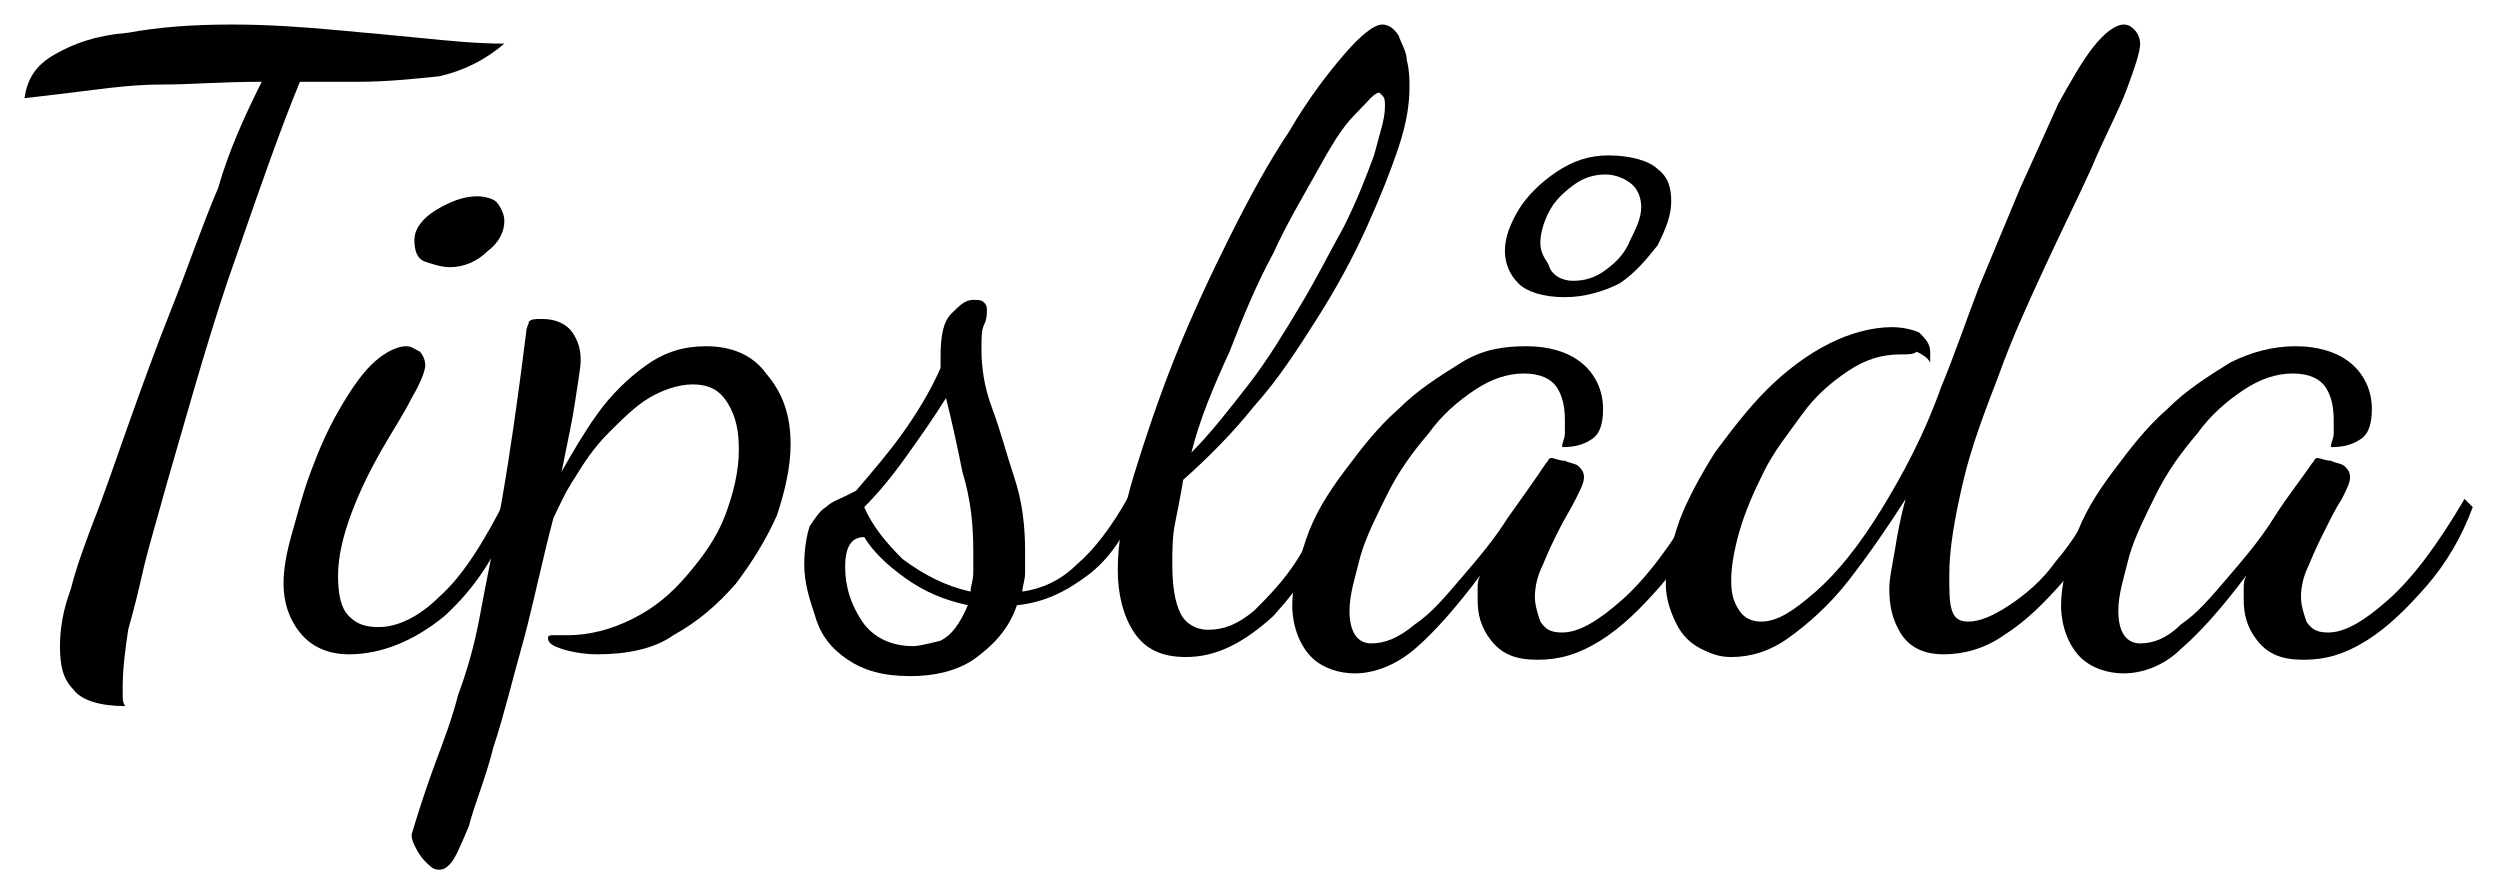 <?xml version="1.0" encoding="utf-8"?>
<!-- Generator: Adobe Illustrator 26.0.1, SVG Export Plug-In . SVG Version: 6.00 Build 0)  -->
<svg version="1.1" id="Lager_1" xmlns="http://www.w3.org/2000/svg" xmlns:xlink="http://www.w3.org/1999/xlink" x="0px" y="0px"
	 viewBox="0 0 91.7 32.8" style="enable-background:new 0 0 91.7 32.8;" xml:space="preserve">
<g>
	<g>
		<path d="M4.6,25.9c-0.9,0-1.6-0.2-1.9-0.6c-0.4-0.4-0.5-0.9-0.5-1.6c0-0.6,0.1-1.3,0.4-2.1c0.2-0.8,0.5-1.6,0.8-2.4
			c0.4-1,0.8-2.2,1.3-3.6c0.5-1.4,1-2.8,1.6-4.3s1.1-3,1.7-4.4C8.4,5.5,9,4.2,9.6,3C8.1,3,7,3.1,6,3.1c-1,0-1.8,0.1-2.6,0.2
			S1.8,3.5,0.9,3.6C1,2.9,1.3,2.4,2,2c0.7-0.4,1.5-0.7,2.7-0.8C5.8,1,7,0.9,8.5,0.9c1.4,0,2.7,0.1,3.8,0.2c1.1,0.1,2.2,0.2,3.2,0.3
			c1,0.1,2,0.2,3,0.2c-0.7,0.6-1.5,1-2.4,1.2C15.1,2.9,14.2,3,13.1,3c-0.2,0-0.5,0-0.7,0s-0.5,0-0.7,0c-0.2,0-0.5,0-0.7,0
			c-0.7,1.7-1.4,3.7-2.3,6.3c-0.9,2.5-1.7,5.4-2.6,8.5c-0.3,1.1-0.6,2.1-0.8,2.9c-0.2,0.9-0.4,1.7-0.6,2.4c-0.1,0.7-0.2,1.4-0.2,2.1
			c0,0.1,0,0.2,0,0.3S4.5,25.8,4.6,25.9z"/>
		<path d="M12.8,24c-0.8,0-1.4-0.3-1.8-0.8c-0.4-0.5-0.6-1.1-0.6-1.8c0-0.5,0.1-1.1,0.3-1.8s0.4-1.5,0.7-2.3c0.3-0.8,0.6-1.5,1-2.2
			c0.4-0.7,0.8-1.3,1.2-1.7c0.4-0.4,0.9-0.7,1.3-0.7c0.2,0,0.3,0.1,0.5,0.2c0.1,0.1,0.2,0.3,0.2,0.5c0,0.2-0.2,0.7-0.5,1.2
			c-0.3,0.6-0.7,1.2-1.1,1.9c-0.4,0.7-0.8,1.5-1.1,2.3c-0.3,0.8-0.5,1.6-0.5,2.3c0,0.7,0.1,1.2,0.4,1.5s0.6,0.4,1.1,0.4
			c0.7,0,1.5-0.4,2.2-1.1c0.8-0.7,1.6-1.9,2.5-3.7l0.3,0.3c-0.6,1.8-1.5,3.1-2.6,4.1C15.2,23.5,14,24,12.8,24z M16.5,9.8
			c-0.3,0-0.6-0.1-0.9-0.2s-0.4-0.4-0.4-0.8c0-0.4,0.3-0.8,0.8-1.1c0.5-0.3,1-0.5,1.5-0.5c0.3,0,0.6,0.1,0.7,0.2s0.3,0.4,0.3,0.7
			c0,0.4-0.2,0.8-0.6,1.1C17.5,9.6,17,9.8,16.5,9.8z"/>
		<path d="M16.1,31.9c-0.2,0-0.3-0.1-0.5-0.3c-0.2-0.2-0.3-0.4-0.4-0.6c-0.1-0.2-0.1-0.3-0.1-0.4c0.3-1,0.6-1.9,0.9-2.7
			c0.3-0.8,0.6-1.6,0.8-2.4c0.3-0.8,0.6-1.8,0.8-2.9s0.5-2.5,0.8-4.2c0.3-1.7,0.6-3.8,0.9-6.2c0-0.2,0.1-0.3,0.1-0.4
			c0.1-0.1,0.2-0.1,0.5-0.1c0.5,0,0.9,0.2,1.1,0.5c0.2,0.3,0.3,0.6,0.3,1c0,0.3-0.1,0.8-0.2,1.5s-0.3,1.6-0.5,2.6
			c0.4-0.7,0.8-1.4,1.3-2.1c0.5-0.7,1.1-1.3,1.8-1.8c0.7-0.5,1.4-0.7,2.2-0.7c0.9,0,1.7,0.3,2.2,1c0.6,0.7,0.9,1.5,0.9,2.6
			c0,0.8-0.2,1.7-0.5,2.6c-0.4,0.9-0.9,1.7-1.5,2.5c-0.7,0.8-1.4,1.4-2.3,1.9C24,23.8,23,24,21.9,24c-0.5,0-1-0.1-1.3-0.2
			c-0.3-0.1-0.5-0.2-0.5-0.4c0-0.1,0.1-0.1,0.2-0.1c0.2,0,0.3,0,0.5,0c0.8,0,1.6-0.2,2.4-0.6c0.8-0.4,1.4-0.9,2-1.6
			c0.6-0.7,1.1-1.4,1.4-2.2c0.3-0.8,0.5-1.6,0.5-2.4c0-0.7-0.1-1.2-0.4-1.7c-0.3-0.5-0.7-0.7-1.3-0.7c-0.5,0-1.1,0.2-1.6,0.5
			c-0.5,0.3-1,0.8-1.5,1.3s-0.9,1.1-1.2,1.6c-0.4,0.6-0.6,1.1-0.8,1.5c-0.4,1.5-0.7,3-1.1,4.5c-0.4,1.4-0.7,2.7-1.1,3.9
			c-0.3,1.2-0.7,2.1-0.9,2.9c-0.3,0.7-0.5,1.2-0.7,1.4C16.4,31.8,16.3,31.9,16.1,31.9z"/>
		<path d="M33.4,24.8c-1,0-1.7-0.2-2.3-0.6s-1-0.9-1.2-1.6c-0.2-0.6-0.4-1.2-0.4-1.9c0-0.6,0.1-1.1,0.2-1.4c0.2-0.3,0.4-0.6,0.6-0.7
			c0.2-0.2,0.5-0.3,0.7-0.4c0.2-0.1,0.4-0.2,0.4-0.2c0.6-0.7,1.2-1.4,1.7-2.1s1-1.5,1.4-2.4v-0.4c0-0.8,0.1-1.3,0.4-1.6
			c0.3-0.3,0.5-0.5,0.8-0.5c0.2,0,0.3,0,0.4,0.1c0.1,0.1,0.1,0.2,0.1,0.3s0,0.3-0.1,0.5s-0.1,0.5-0.1,0.9c0,0.7,0.1,1.4,0.4,2.2
			c0.3,0.8,0.5,1.6,0.8,2.5c0.3,0.9,0.4,1.8,0.4,2.7c0,0.3,0,0.5,0,0.8c0,0.3-0.1,0.5-0.1,0.7c0.7-0.1,1.4-0.4,2-1
			c0.6-0.5,1.3-1.4,1.9-2.5l0.3,0.3c-0.4,1.1-1,2-1.8,2.6c-0.8,0.6-1.6,1-2.6,1.1c-0.3,0.9-0.9,1.5-1.6,2
			C35.1,24.6,34.3,24.8,33.4,24.8z M33.5,23.7c0.2,0,0.6-0.1,1-0.2c0.4-0.2,0.7-0.6,1-1.3c-0.9-0.2-1.6-0.5-2.3-1
			c-0.7-0.5-1.2-1-1.5-1.5c-0.5,0-0.7,0.4-0.7,1.1c0,0.7,0.2,1.4,0.7,2.1C32.1,23.4,32.7,23.7,33.5,23.7z M35.6,21.7
			c0-0.2,0.1-0.4,0.1-0.7c0-0.2,0-0.5,0-0.8c0-1-0.1-1.9-0.4-2.9c-0.2-1-0.4-1.9-0.6-2.7c-0.5,0.8-1,1.5-1.5,2.2s-1,1.3-1.5,1.8
			c0.3,0.7,0.8,1.3,1.4,1.9C33.9,21.1,34.7,21.5,35.6,21.7z"/>
		<path d="M43.5,24.1c-0.9,0-1.5-0.3-1.9-0.9c-0.4-0.6-0.6-1.4-0.6-2.3c0-1,0.2-2.2,0.6-3.5s0.9-2.8,1.5-4.3c0.6-1.5,1.3-3,2-4.4
			c0.7-1.4,1.4-2.7,2.2-3.9c0.7-1.2,1.4-2.1,2-2.8c0.6-0.7,1.1-1.1,1.4-1.1c0.2,0,0.4,0.1,0.6,0.4c0.1,0.3,0.3,0.6,0.3,0.9
			c0.1,0.4,0.1,0.7,0.1,1c0,0.6-0.1,1.3-0.4,2.2c-0.3,0.9-0.7,1.9-1.2,3c-0.5,1.1-1.1,2.2-1.8,3.3c-0.7,1.1-1.4,2.2-2.3,3.2
			c-0.8,1-1.7,1.9-2.6,2.7c-0.1,0.6-0.2,1.1-0.3,1.6c-0.1,0.5-0.1,1-0.1,1.5c0,0.8,0.1,1.4,0.3,1.8c0.2,0.4,0.6,0.6,1,0.6
			c0.6,0,1.1-0.2,1.7-0.7c0.5-0.5,1.1-1.1,1.6-1.9c0.5-0.8,0.9-1.5,1.3-2.3l0.5,0.2c-0.8,1.8-1.7,3.1-2.7,4.2
			C45.6,23.6,44.6,24.1,43.5,24.1z M43.7,16.6c0.7-0.7,1.4-1.6,2.1-2.5c0.7-0.9,1.3-1.9,1.9-2.9s1.1-2,1.6-2.9
			c0.5-1,0.8-1.8,1.1-2.6c0.2-0.8,0.4-1.3,0.4-1.8c0-0.2,0-0.3-0.1-0.4c-0.1-0.1-0.1-0.1-0.1-0.1c-0.2,0-0.4,0.3-0.9,0.8
			s-0.9,1.2-1.4,2.1s-1.1,1.9-1.6,3c-0.6,1.1-1.1,2.3-1.6,3.6C44.5,14.2,44,15.4,43.7,16.6z"/>
		<path d="M49.7,24.7c-0.6,0-1.2-0.2-1.6-0.6c-0.4-0.4-0.7-1.1-0.7-1.9c0-0.7,0.2-1.5,0.5-2.4c0.3-0.9,0.8-1.7,1.4-2.5
			c0.6-0.8,1.2-1.6,2-2.3c0.7-0.7,1.5-1.2,2.3-1.7s1.6-0.6,2.4-0.6c0.8,0,1.5,0.2,2,0.6c0.5,0.4,0.8,1,0.8,1.7
			c0,0.5-0.1,0.9-0.4,1.1c-0.3,0.2-0.6,0.3-1.1,0.3c0-0.2,0.1-0.3,0.1-0.5c0-0.2,0-0.4,0-0.5c0-0.5-0.1-0.9-0.3-1.2
			c-0.2-0.3-0.6-0.5-1.2-0.5c-0.6,0-1.2,0.2-1.8,0.6c-0.6,0.4-1.2,0.9-1.7,1.6c-0.6,0.7-1.1,1.4-1.5,2.2s-0.8,1.6-1,2.3
			c-0.2,0.8-0.4,1.4-0.4,2c0,0.8,0.3,1.2,0.8,1.2c0.5,0,1-0.2,1.6-0.7c0.6-0.4,1.1-1,1.7-1.7c0.6-0.7,1.2-1.4,1.7-2.2
			c0.5-0.7,1-1.4,1.4-2c0.1-0.1,0.1-0.2,0.2-0.2c0.1,0,0.3,0.1,0.5,0.1c0.2,0.1,0.4,0.1,0.5,0.2c0.1,0.1,0.2,0.2,0.2,0.4
			c0,0.2-0.1,0.4-0.3,0.8s-0.4,0.7-0.6,1.1c-0.2,0.4-0.4,0.8-0.6,1.3c-0.2,0.4-0.3,0.8-0.3,1.2c0,0.3,0.1,0.6,0.2,0.9
			c0.2,0.3,0.4,0.4,0.8,0.4c0.6,0,1.3-0.4,2.2-1.2c0.9-0.8,1.8-2,2.8-3.7l0.3,0.3c-0.4,1.1-1,2.1-1.7,2.9s-1.4,1.5-2.2,2
			c-0.8,0.5-1.5,0.7-2.3,0.7c-0.8,0-1.3-0.2-1.7-0.7s-0.5-1-0.5-1.5c0-0.1,0-0.3,0-0.4c0-0.2,0-0.3,0.1-0.5
			c-0.9,1.2-1.7,2.1-2.4,2.7C51.2,24.4,50.4,24.7,49.7,24.7z M57.4,10.9c-0.8,0-1.4-0.2-1.7-0.5c-0.3-0.3-0.5-0.7-0.5-1.2
			c0-0.5,0.2-1,0.5-1.5c0.3-0.5,0.8-1,1.4-1.4c0.6-0.4,1.2-0.6,1.9-0.6c0.8,0,1.5,0.2,1.8,0.5c0.4,0.3,0.5,0.7,0.5,1.2
			c0,0.5-0.2,1-0.5,1.6c-0.4,0.5-0.8,1-1.4,1.4C58.8,10.7,58.1,10.9,57.4,10.9z M57.7,10.3c0.4,0,0.8-0.1,1.2-0.4
			c0.4-0.3,0.7-0.6,0.9-1.1c0.2-0.4,0.4-0.8,0.4-1.2c0-0.3-0.1-0.6-0.3-0.8c-0.2-0.2-0.6-0.4-1-0.4c-0.4,0-0.8,0.1-1.2,0.4
			c-0.4,0.3-0.7,0.6-0.9,1c-0.2,0.4-0.3,0.8-0.3,1.1c0,0.3,0.1,0.5,0.3,0.8C56.9,10.1,57.3,10.3,57.7,10.3z"/>
		<path d="M63.5,24.1c-0.4,0-0.7-0.1-1.1-0.3s-0.7-0.5-0.9-0.9c-0.2-0.4-0.4-0.9-0.4-1.5c0-0.7,0.2-1.4,0.5-2.3
			c0.3-0.8,0.8-1.7,1.3-2.5c0.6-0.8,1.2-1.6,1.9-2.3c0.7-0.7,1.5-1.3,2.3-1.7c0.8-0.4,1.6-0.6,2.3-0.6c0.4,0,0.8,0.1,1,0.2
			c0.2,0.2,0.4,0.4,0.4,0.7c0,0.1,0,0.2,0,0.2c0,0.1,0,0.1,0,0.2c-0.1-0.2-0.3-0.3-0.5-0.4C70.2,13,70,13,69.7,13
			c-0.7,0-1.3,0.2-1.9,0.6c-0.6,0.4-1.2,0.9-1.7,1.6c-0.5,0.7-1,1.3-1.4,2.1s-0.7,1.5-0.9,2.2c-0.2,0.7-0.3,1.3-0.3,1.8
			c0,0.5,0.1,0.8,0.3,1.1s0.5,0.4,0.8,0.4c0.6,0,1.2-0.4,2-1.1c0.8-0.7,1.6-1.7,2.4-3c0.8-1.3,1.6-2.8,2.2-4.5
			c0.5-1.2,0.9-2.4,1.4-3.7c0.5-1.2,1-2.4,1.5-3.6c0.5-1.1,1-2.2,1.4-3.1c0.5-0.9,0.9-1.6,1.3-2.1c0.4-0.5,0.8-0.8,1.1-0.8
			c0.2,0,0.3,0.1,0.4,0.2c0.1,0.1,0.2,0.3,0.2,0.5c0,0.3-0.2,0.9-0.5,1.7c-0.3,0.8-0.8,1.7-1.3,2.9c-0.5,1.1-1.1,2.3-1.7,3.6
			s-1.2,2.6-1.7,4c-0.5,1.3-1,2.6-1.3,3.9c-0.3,1.3-0.5,2.4-0.5,3.4c0,0.6,0,1,0.1,1.3c0.1,0.3,0.3,0.4,0.6,0.4
			c0.4,0,0.9-0.2,1.5-0.6c0.6-0.4,1.2-0.9,1.7-1.6c0.6-0.7,1.1-1.5,1.5-2.4l0.4,0.3c-0.4,1.1-0.9,2-1.6,2.8c-0.7,0.8-1.4,1.5-2.2,2
			C72.8,23.8,72,24,71.3,24c-0.8,0-1.3-0.3-1.6-0.8c-0.3-0.5-0.4-1-0.4-1.6c0-0.4,0.1-0.8,0.2-1.4c0.1-0.6,0.2-1.2,0.4-1.9
			c-0.7,1.1-1.4,2.1-2.1,3c-0.7,0.9-1.5,1.6-2.2,2.1C64.9,23.9,64.2,24.1,63.5,24.1z"/>
		<path d="M77.9,24.7c-0.6,0-1.2-0.2-1.6-0.6c-0.4-0.4-0.7-1.1-0.7-1.9c0-0.7,0.2-1.5,0.5-2.4s0.8-1.7,1.4-2.5s1.2-1.6,2-2.3
			c0.7-0.7,1.5-1.2,2.3-1.7c0.8-0.4,1.6-0.6,2.4-0.6c0.8,0,1.5,0.2,2,0.6s0.8,1,0.8,1.7c0,0.5-0.1,0.9-0.4,1.1
			c-0.3,0.2-0.6,0.3-1.1,0.3c0-0.2,0.1-0.3,0.1-0.5c0-0.2,0-0.4,0-0.5c0-0.5-0.1-0.9-0.3-1.2c-0.2-0.3-0.6-0.5-1.2-0.5
			c-0.6,0-1.2,0.2-1.8,0.6s-1.2,0.9-1.7,1.6c-0.6,0.7-1.1,1.4-1.5,2.2c-0.4,0.8-0.8,1.6-1,2.3c-0.2,0.8-0.4,1.4-0.4,2
			c0,0.8,0.3,1.2,0.8,1.2c0.5,0,1-0.2,1.5-0.7c0.6-0.4,1.1-1,1.7-1.7s1.2-1.4,1.7-2.2s1-1.4,1.4-2c0.1-0.1,0.1-0.2,0.2-0.2
			c0.1,0,0.3,0.1,0.5,0.1c0.2,0.1,0.4,0.1,0.5,0.2c0.1,0.1,0.2,0.2,0.2,0.4c0,0.2-0.1,0.4-0.3,0.8c-0.2,0.3-0.4,0.7-0.6,1.1
			c-0.2,0.4-0.4,0.8-0.6,1.3c-0.2,0.4-0.3,0.8-0.3,1.2c0,0.3,0.1,0.6,0.2,0.9c0.2,0.3,0.4,0.4,0.8,0.4c0.6,0,1.3-0.4,2.2-1.2
			s1.8-2,2.8-3.7l0.3,0.3c-0.4,1.1-1,2.1-1.7,2.9c-0.7,0.8-1.4,1.5-2.2,2c-0.8,0.5-1.5,0.7-2.3,0.7c-0.8,0-1.3-0.2-1.7-0.7
			s-0.5-1-0.5-1.5c0-0.1,0-0.3,0-0.4c0-0.2,0-0.3,0.1-0.5c-0.9,1.2-1.7,2.1-2.4,2.7C79.4,24.4,78.6,24.7,77.9,24.7z"/>
	</g>
</g>
</svg>
